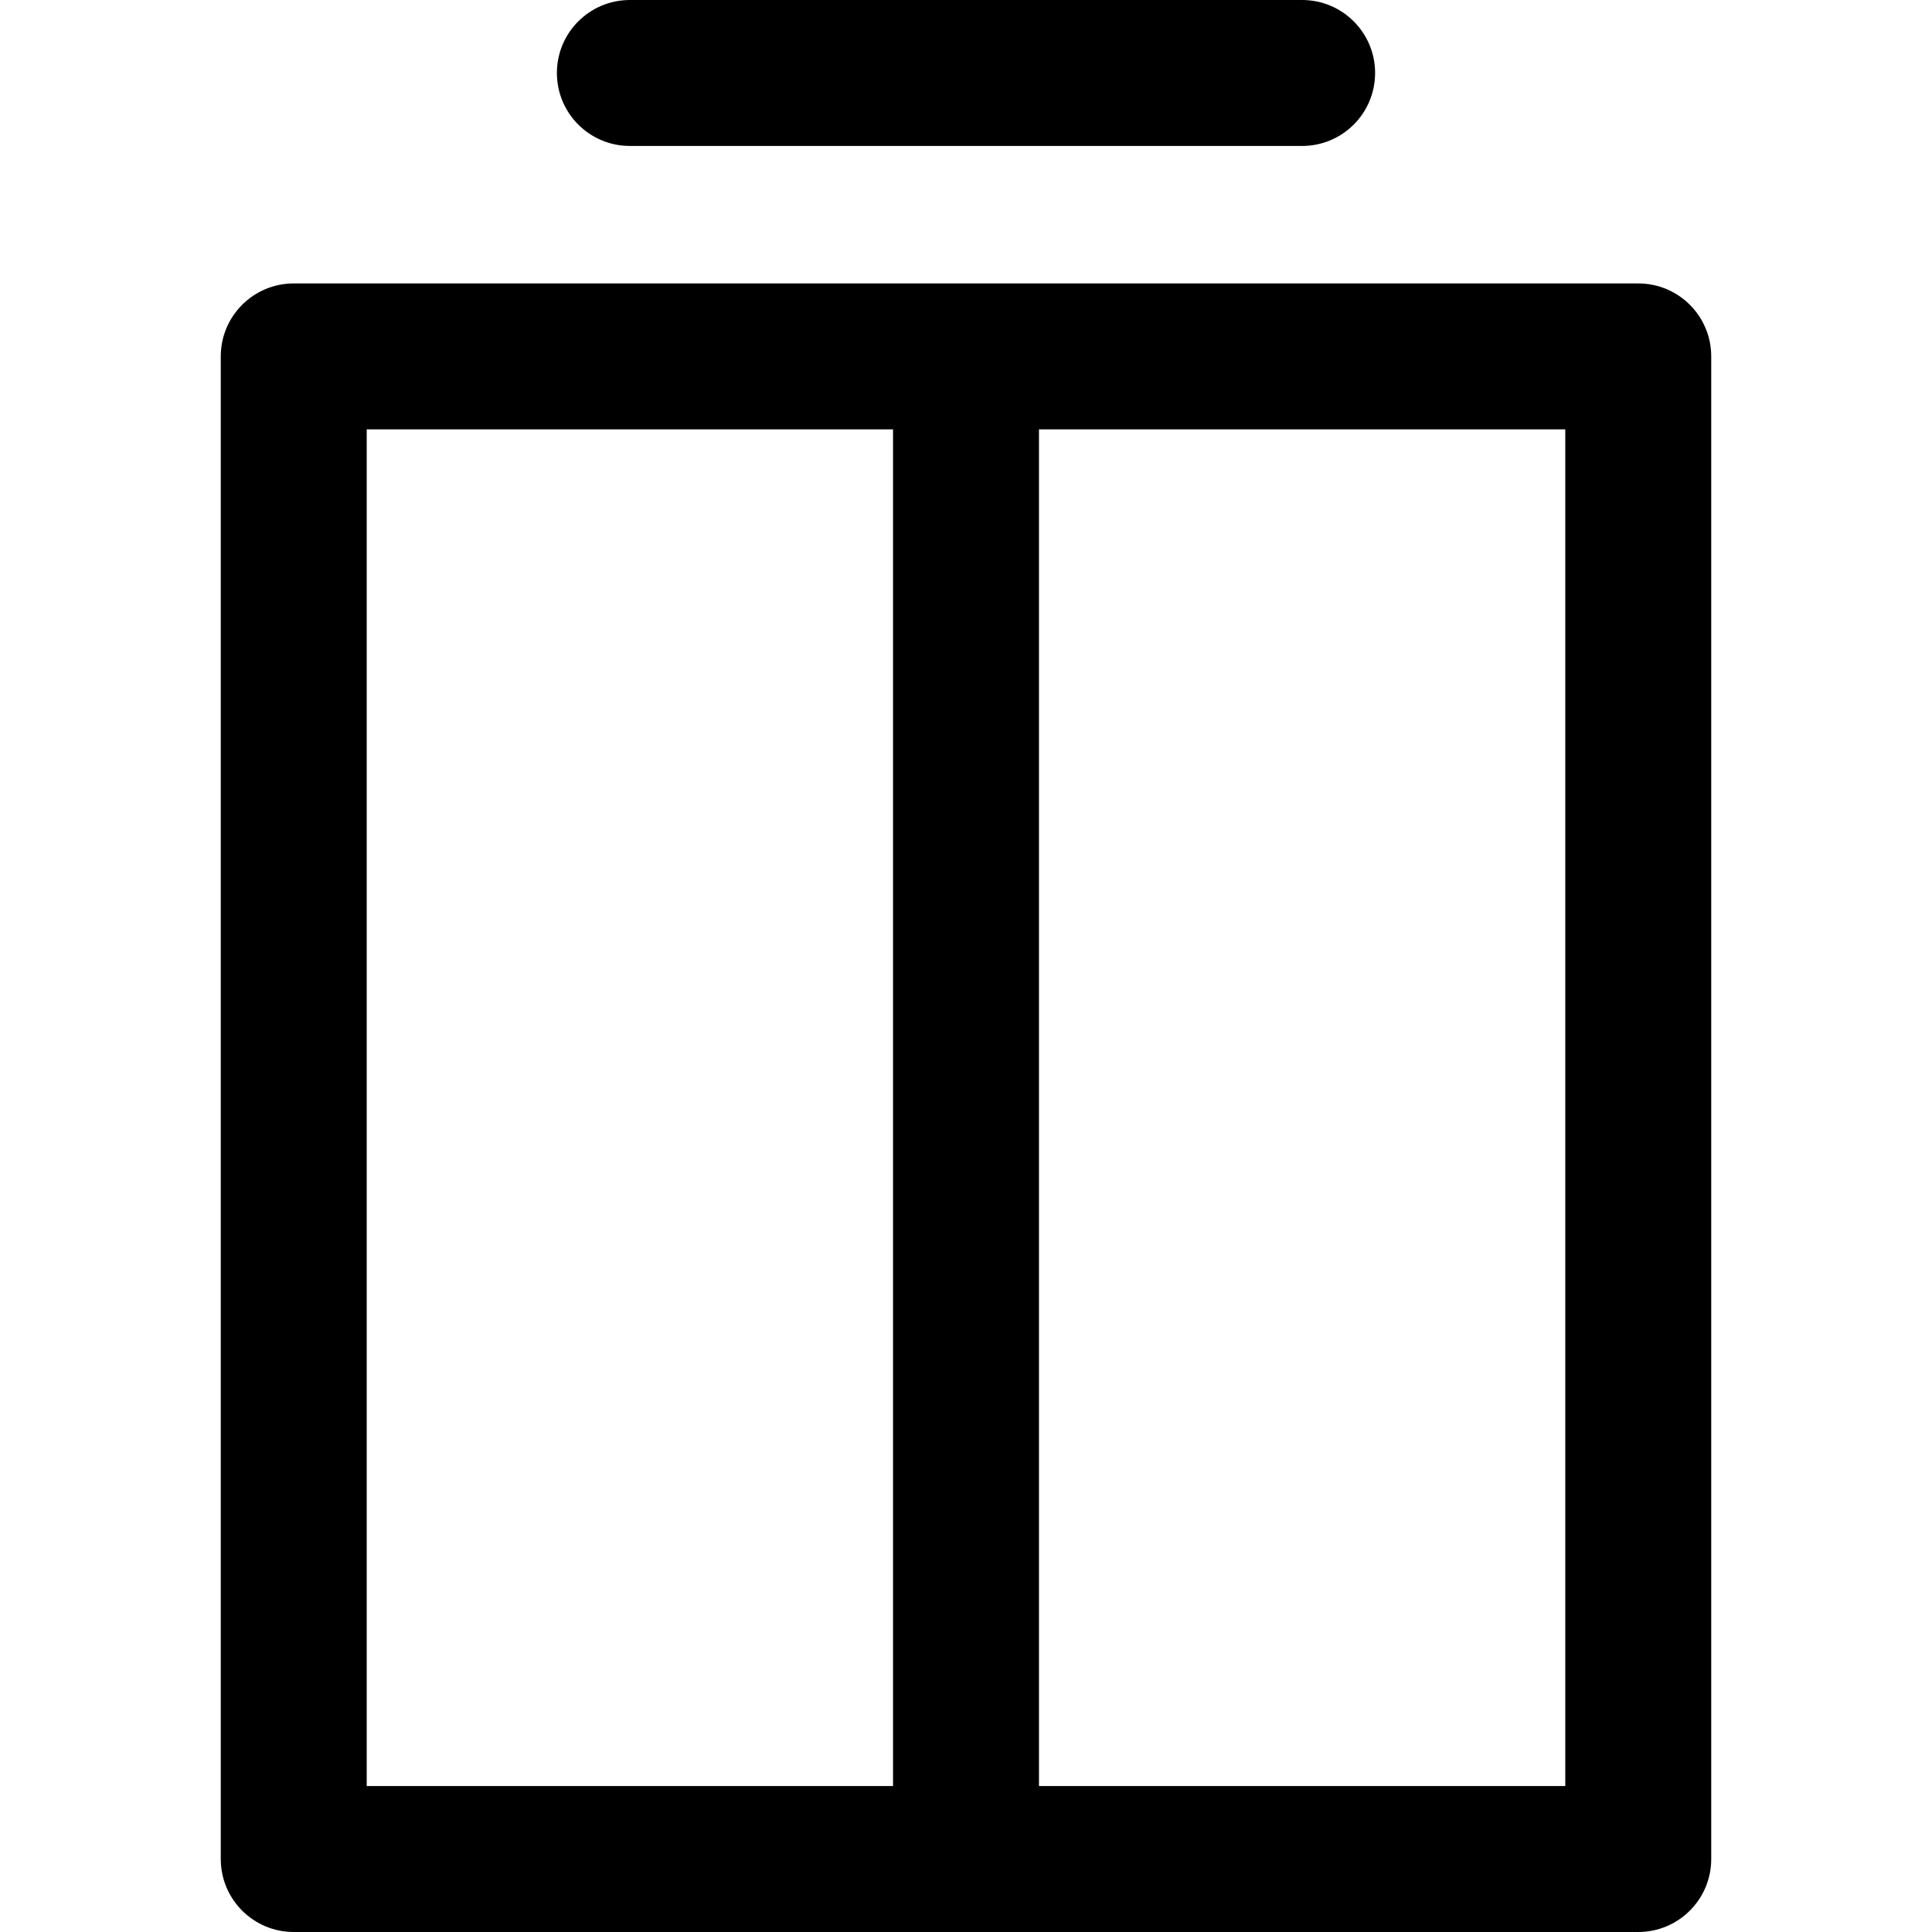 <?xml version="1.0" encoding="iso-8859-1"?>
<!-- Uploaded to: SVG Repo, www.svgrepo.com, Generator: SVG Repo Mixer Tools -->
<!DOCTYPE svg PUBLIC "-//W3C//DTD SVG 1.1//EN" "http://www.w3.org/Graphics/SVG/1.1/DTD/svg11.dtd">
<svg fill="#000000" height="800px" width="800px" version="1.1" id="Capa_1" xmlns="http://www.w3.org/2000/svg" xmlns:xlink="http://www.w3.org/1999/xlink" 
	 viewBox="0 0 198.558 198.558" xml:space="preserve">
<g>
	<path d="M168.369,29.129H30.189c-4.143,0-7.5,3.358-7.5,7.5v154.429c0,4.142,3.357,7.5,7.5,7.5h138.18c4.143,0,7.5-3.358,7.5-7.5
		V36.629C175.869,32.487,172.511,29.129,168.369,29.129z M37.689,44.129h54.09v139.429h-54.09V44.129z M160.869,183.558h-54.09
		V44.129h54.09V183.558z"/>
	<path d="M64.734,15h69.09c4.143,0,7.5-3.358,7.5-7.5s-3.357-7.5-7.5-7.5h-69.09c-4.143,0-7.5,3.358-7.5,7.5S60.591,15,64.734,15z"
		/>
</g>
</svg>